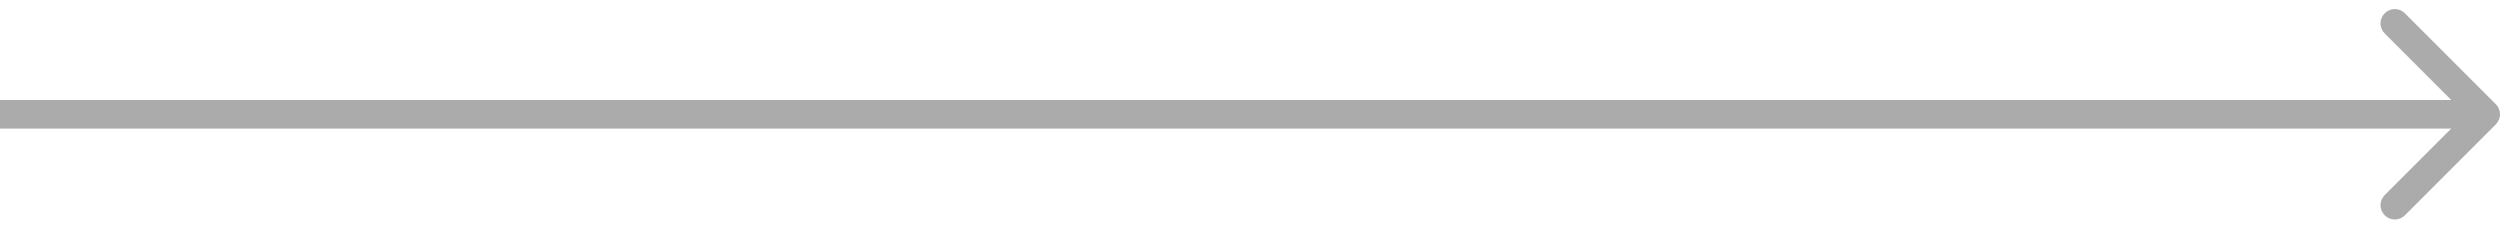 <?xml version="1.0" encoding="UTF-8"?> <svg xmlns="http://www.w3.org/2000/svg" width="175" height="16" viewBox="0 0 175 16" fill="none"><path d="M174.707 8.707C175.098 8.317 175.098 7.683 174.707 7.293L168.343 0.929C167.953 0.538 167.319 0.538 166.929 0.929C166.538 1.319 166.538 1.953 166.929 2.343L172.586 8L166.929 13.657C166.538 14.047 166.538 14.681 166.929 15.071C167.319 15.462 167.953 15.462 168.343 15.071L174.707 8.707ZM0 9H174V7H0V9Z" fill="#ABABAB"></path></svg> 